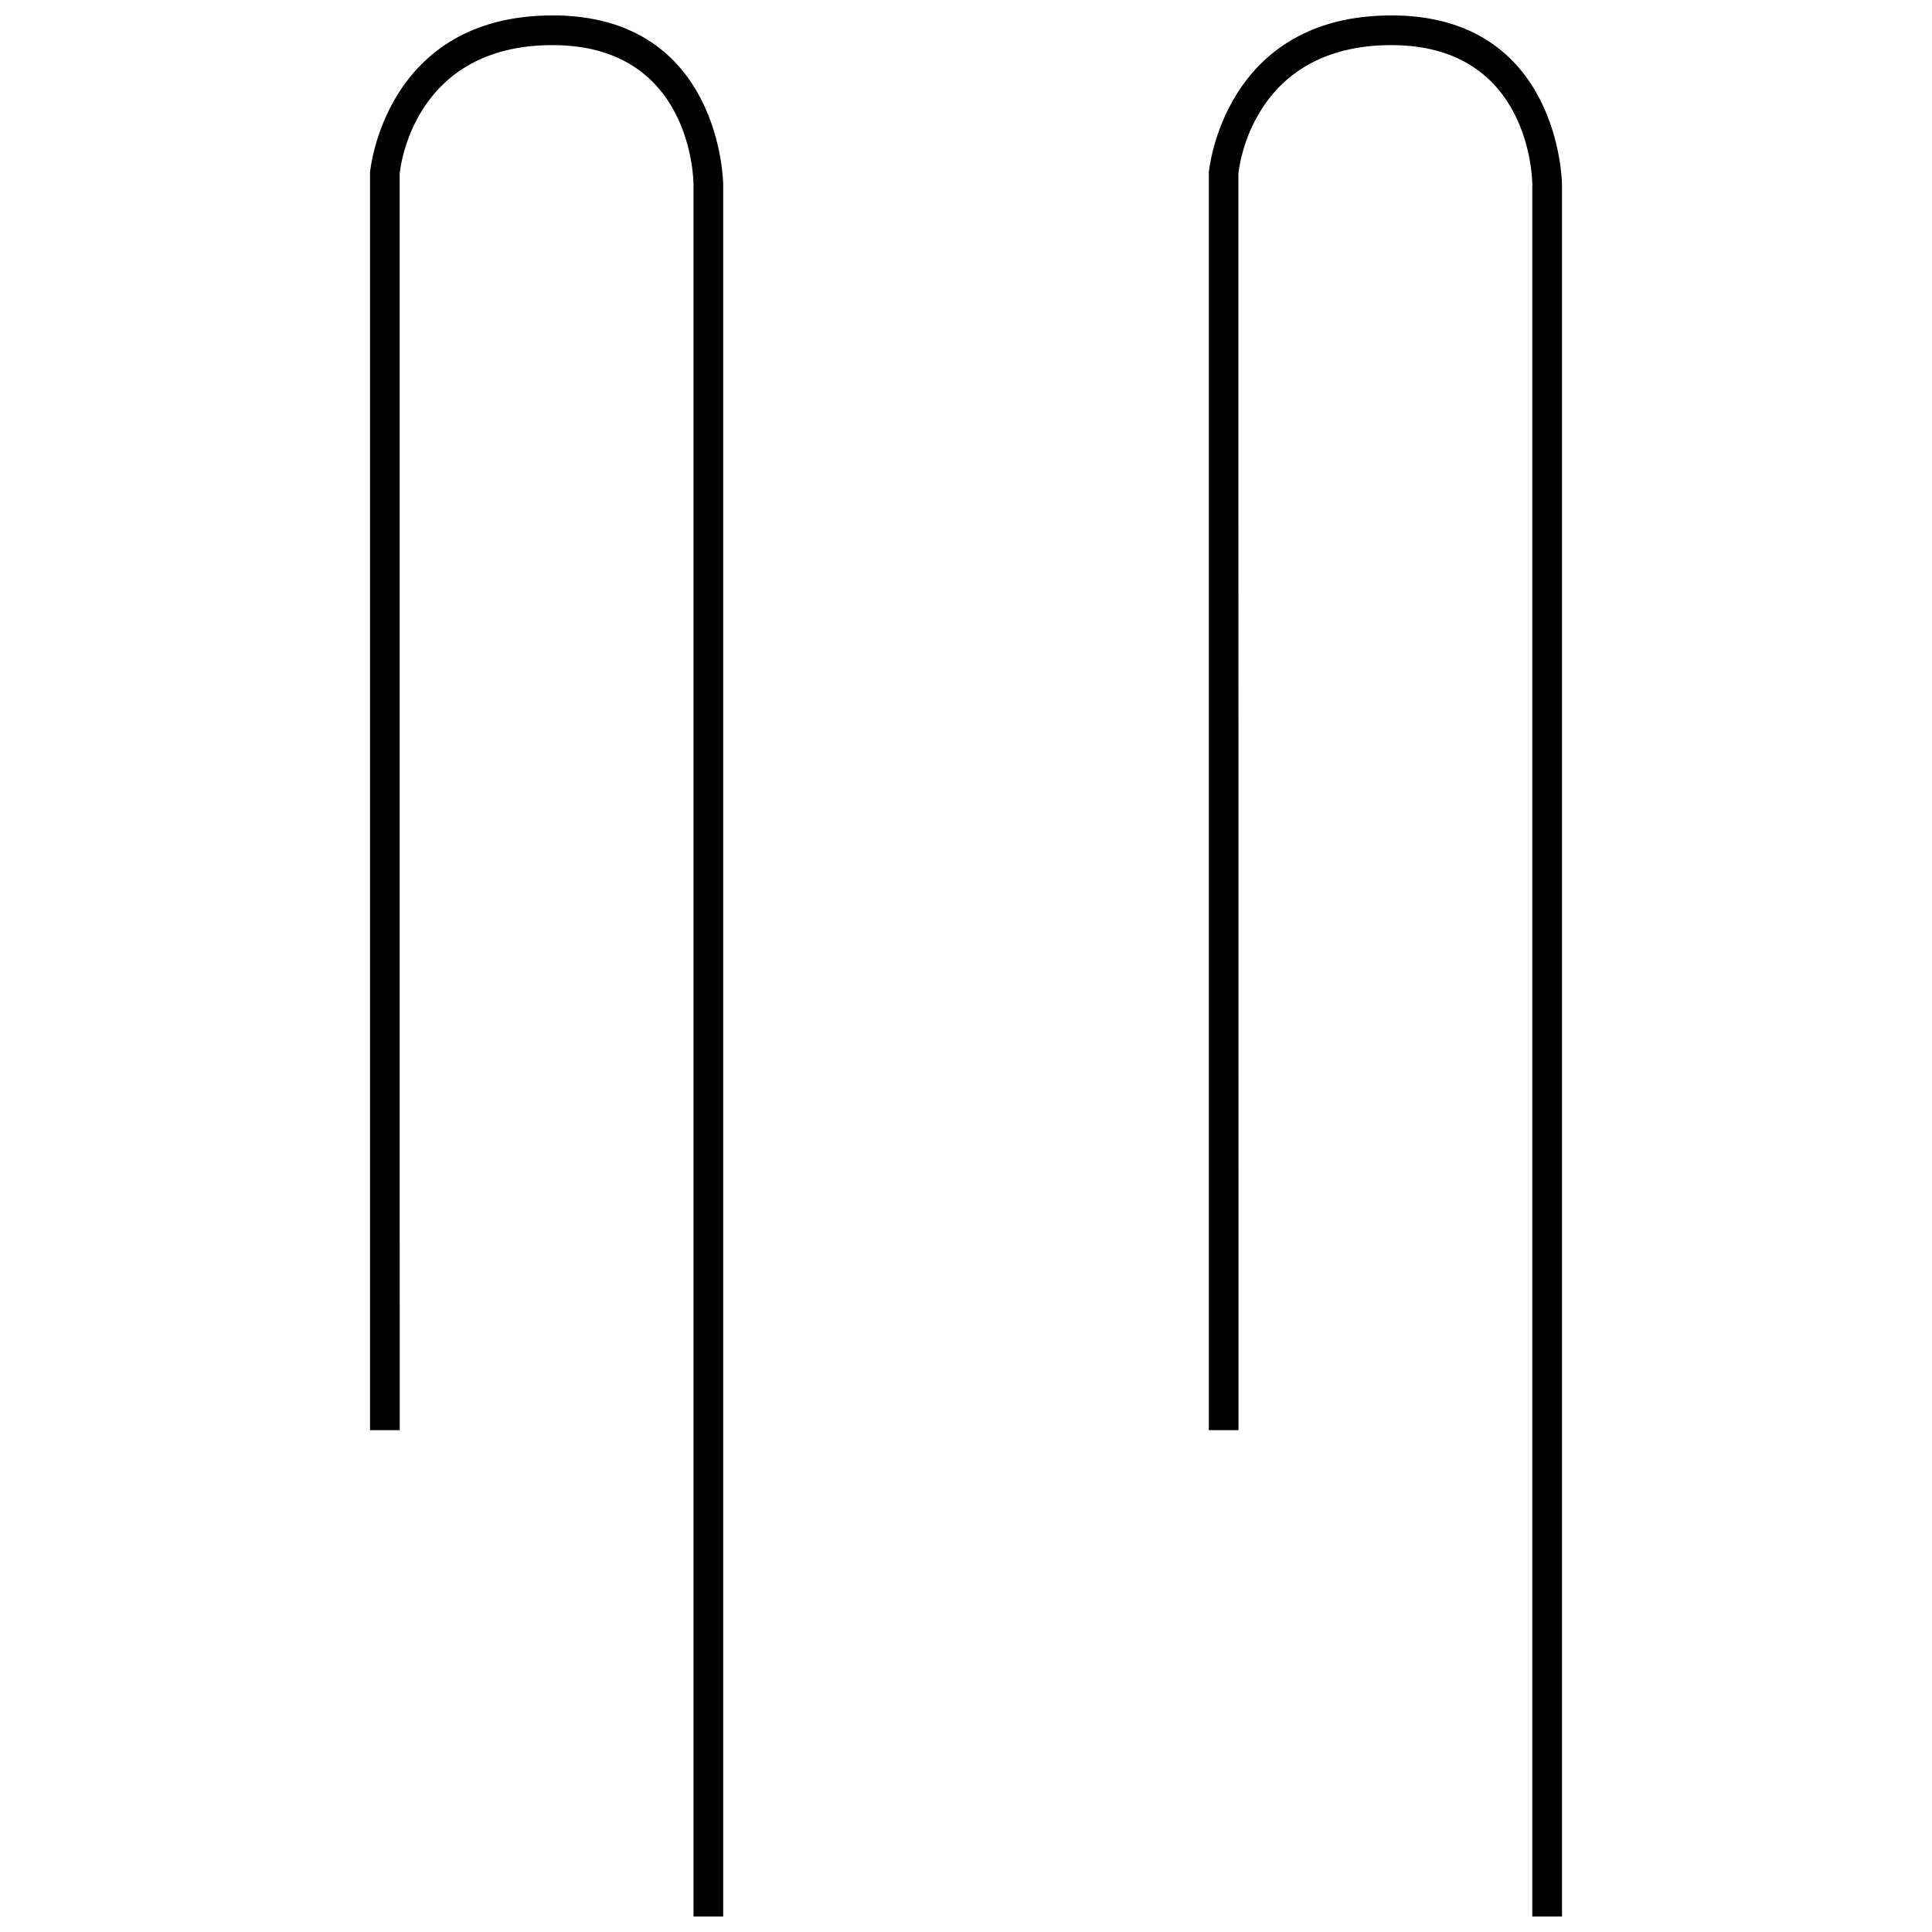 <?xml version="1.0" encoding="UTF-8"?>
<!-- Uploaded to: ICON Repo, www.iconrepo.com, Generator: ICON Repo Mixer Tools -->
<svg width="800px" height="800px" version="1.1" viewBox="144 144 512 512" xmlns="http://www.w3.org/2000/svg">
 <defs>
  <clipPath id="b">
   <path d="m242 148.09h94v503.81h-94z"/>
  </clipPath>
  <clipPath id="a">
   <path d="m464 148.09h94v503.81h-94z"/>
  </clipPath>
 </defs>
 <g>
  <g clip-path="url(#b)">
   <path d="m290.44 148.09c-44.367 0-48.336 40.934-48.383 41.66v333.25h7.871l-0.016-332.91c0.125-1.383 3.496-34.133 40.527-34.133 36.762 0 37.344 35.441 37.344 36.953v458.98h7.871v-459c0-0.441-0.52-44.809-45.215-44.809z"/>
  </g>
  <g clip-path="url(#a)">
   <path d="m512.73 148.09c-44.367 0-48.336 40.934-48.383 41.66v333.25h7.871l-0.031-332.91c0.129-1.383 3.496-34.133 40.543-34.133 36.762 0 37.344 35.441 37.344 36.953v458.98h7.871v-459c0-0.441-0.535-44.809-45.215-44.809z"/>
  </g>
 </g>
</svg>